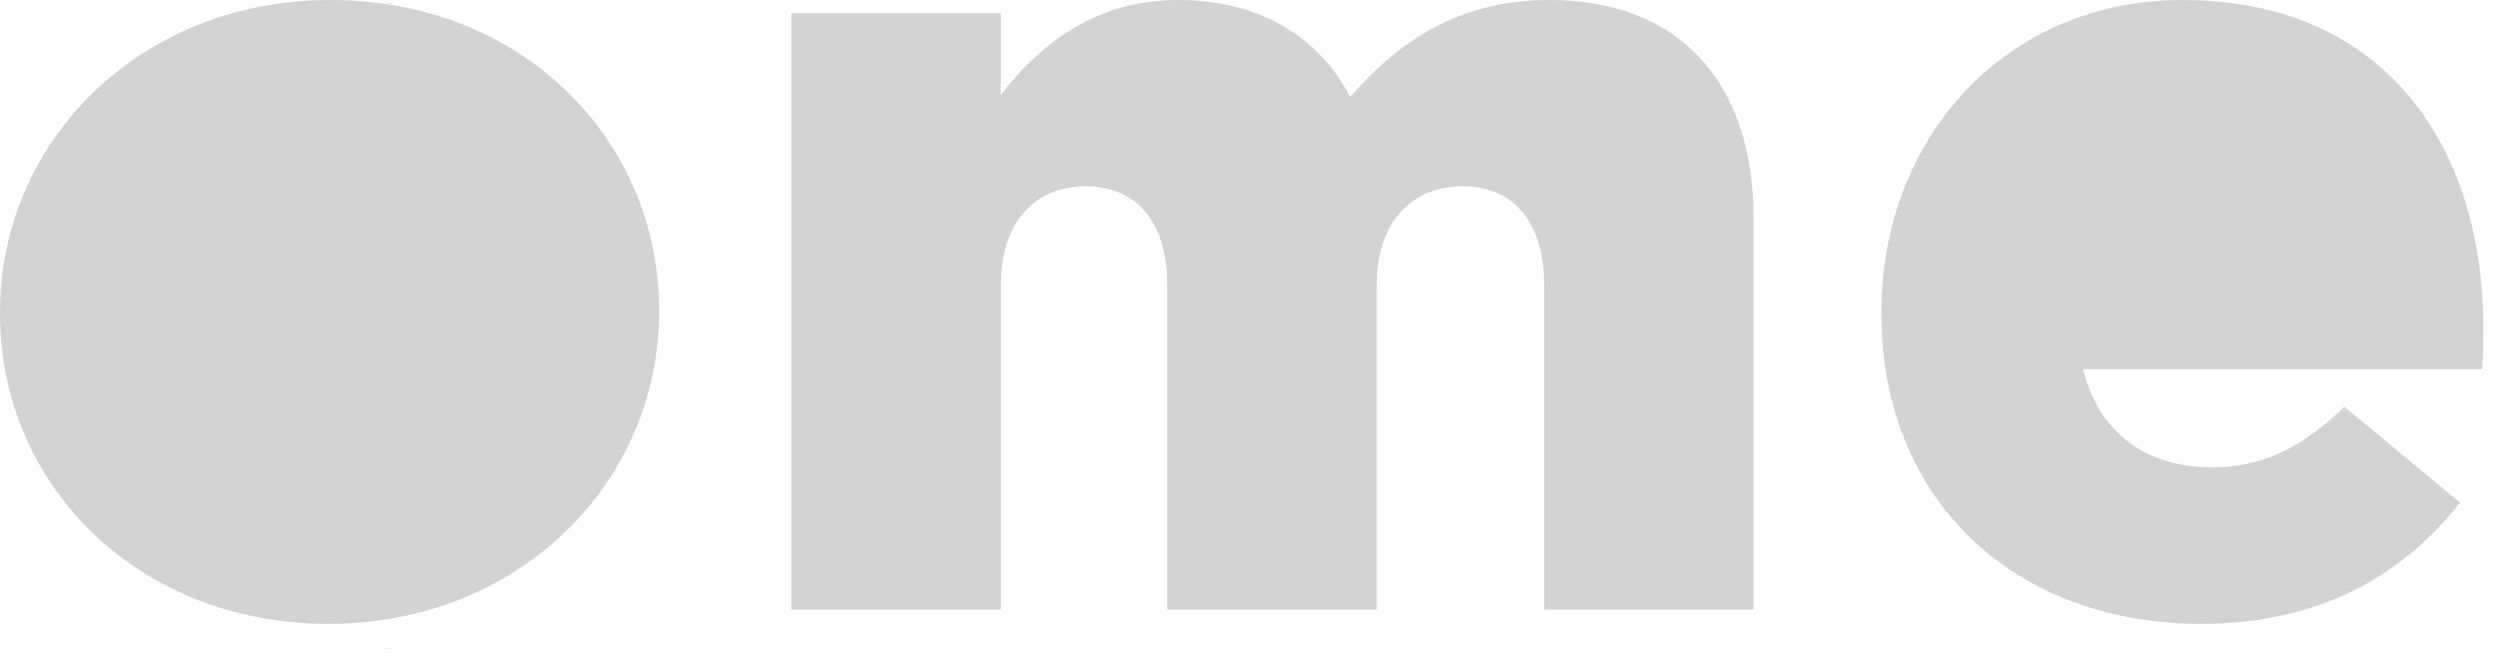 <svg xmlns="http://www.w3.org/2000/svg" width="147" height="39" viewBox="0 0 147 39" fill="none"><g clip-path="url(#clip0_4_2)"><path d="M0 18.471V18.342C0 8.361 8.165 0 19.442 0C30.718 0 38.754 8.23 38.754 18.21V18.34C38.754 28.32 30.589 36.682 19.31 36.682C8.031 36.682 0 28.452 0 18.471Z" fill="#D3D3D3"></path><path d="M46.533 0.778H58.846V5.574C61.115 2.656 64.355 0 69.28 0C73.946 0 77.512 2.074 79.39 5.703C82.436 2.204 86 0 91.121 0C98.575 0 103.111 4.666 103.111 12.833V35.841H90.798V16.788C90.798 12.965 88.918 10.955 86.003 10.955C83.088 10.955 80.949 12.965 80.949 16.788V35.841H68.635V16.788C68.635 12.965 66.755 10.955 63.84 10.955C60.925 10.955 58.849 12.965 58.849 16.788V35.841H46.535V0.778H46.533Z" fill="#D3D3D3"></path><path d="M145.949 21.71H122.486C123.458 25.535 126.246 27.477 130.069 27.477C132.986 27.477 135.319 26.375 137.846 23.913L144.651 29.552C141.281 33.829 136.421 36.682 129.422 36.682C118.404 36.682 110.627 29.357 110.627 18.469V18.34C110.627 8.1 117.949 0 128.32 0C140.44 0 146.013 8.879 146.013 19.183C146.013 19.961 146.013 20.867 145.949 21.71Z" fill="#D3D3D3"></path><path d="M22.963 38.102V38.134C22.76 38.134 22.557 38.134 22.354 38.127C22.557 38.12 22.76 38.109 22.963 38.102Z" fill="#D3D3D3"></path><path d="M23.093 0.183V0.214C22.89 0.203 22.687 0.196 22.479 0.19C22.682 0.183 22.89 0.183 23.093 0.183Z" fill="#D3D3D3"></path></g><defs><clipPath id="clip0_4_2"><rect width="146.013" height="38.134" fill="white"></rect></clipPath></defs></svg>